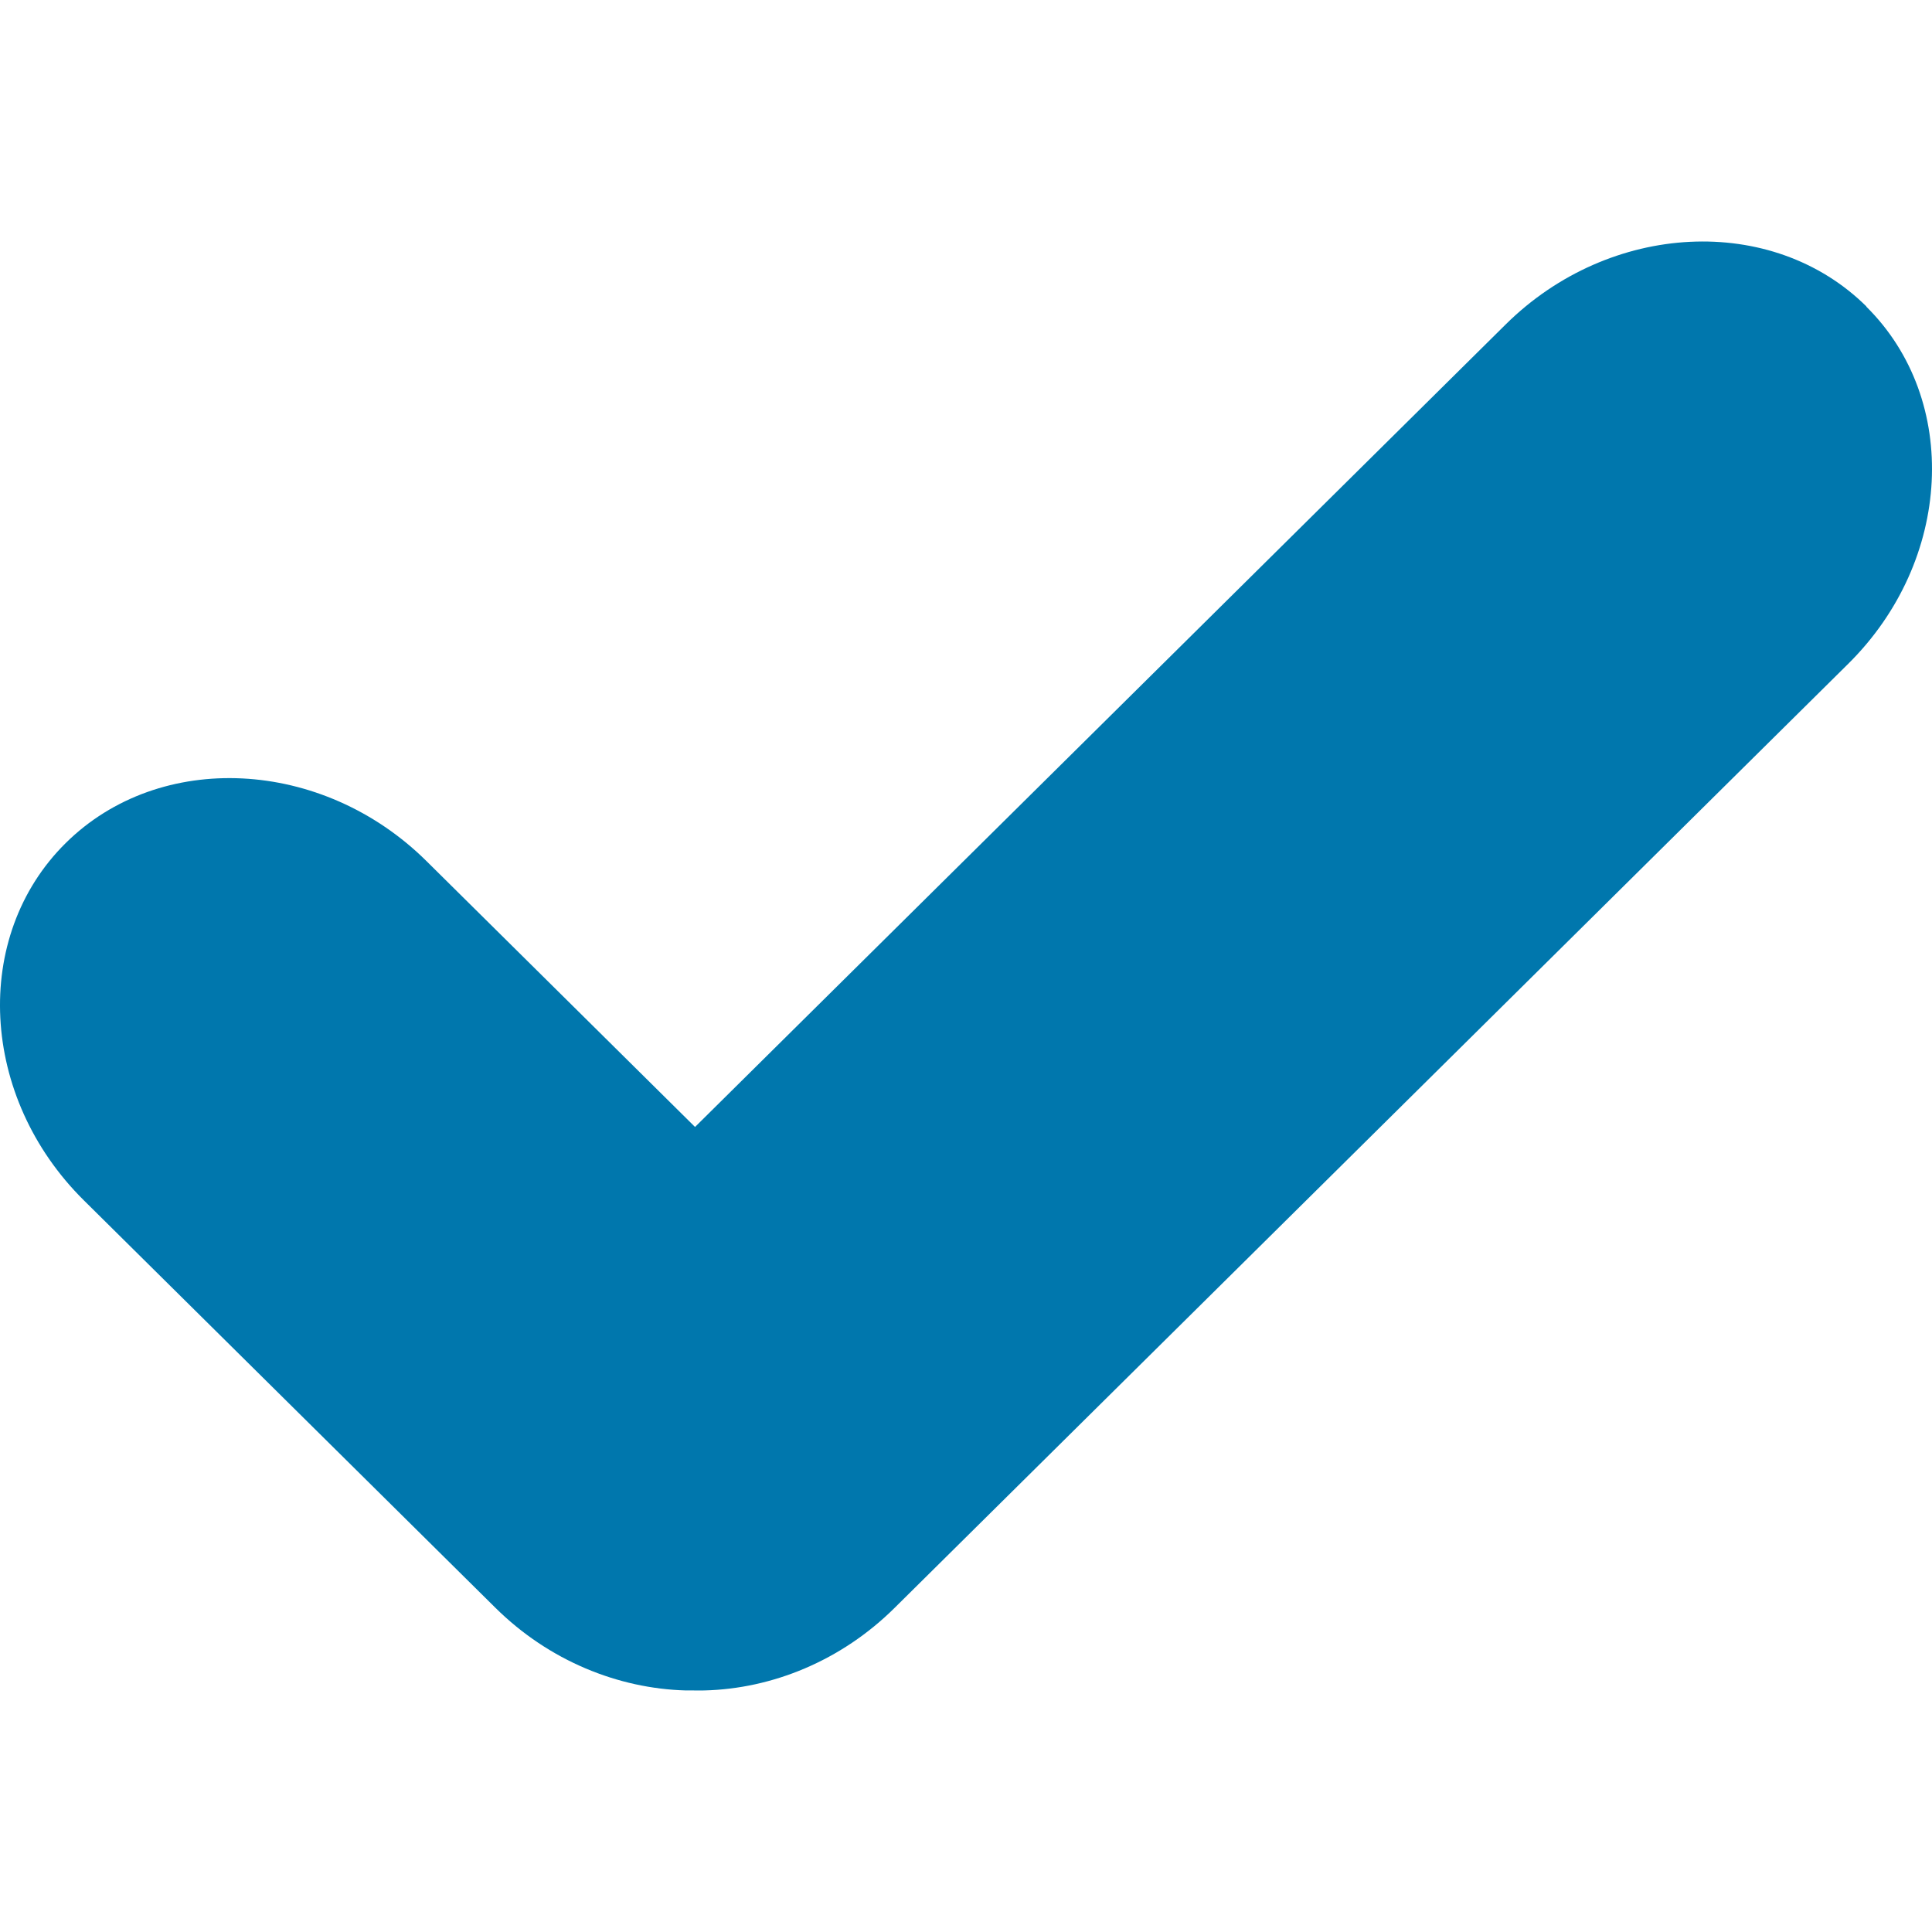 <?xml version="1.0" encoding="UTF-8"?>
<svg xmlns="http://www.w3.org/2000/svg" width="64" height="64" viewBox="0 0 64 64" fill="none">
  <path d="M61.829 10.153C58.709 7.064 53.328 7.331 49.877 10.748L23.024 37.332L14.126 28.523C10.675 25.107 5.295 24.84 2.175 27.929C-0.946 31.018 -0.676 36.344 2.776 39.761L16.409 53.258C18.189 55.021 20.488 55.938 22.721 55.998C22.798 55.998 22.881 55.998 22.963 55.998C23.085 55.998 23.212 56.003 23.333 55.998C25.566 55.943 27.859 55.026 29.64 53.258L61.223 21.991C64.679 18.574 64.944 13.247 61.824 10.158" fill="#0077AD"></path>
</svg>
